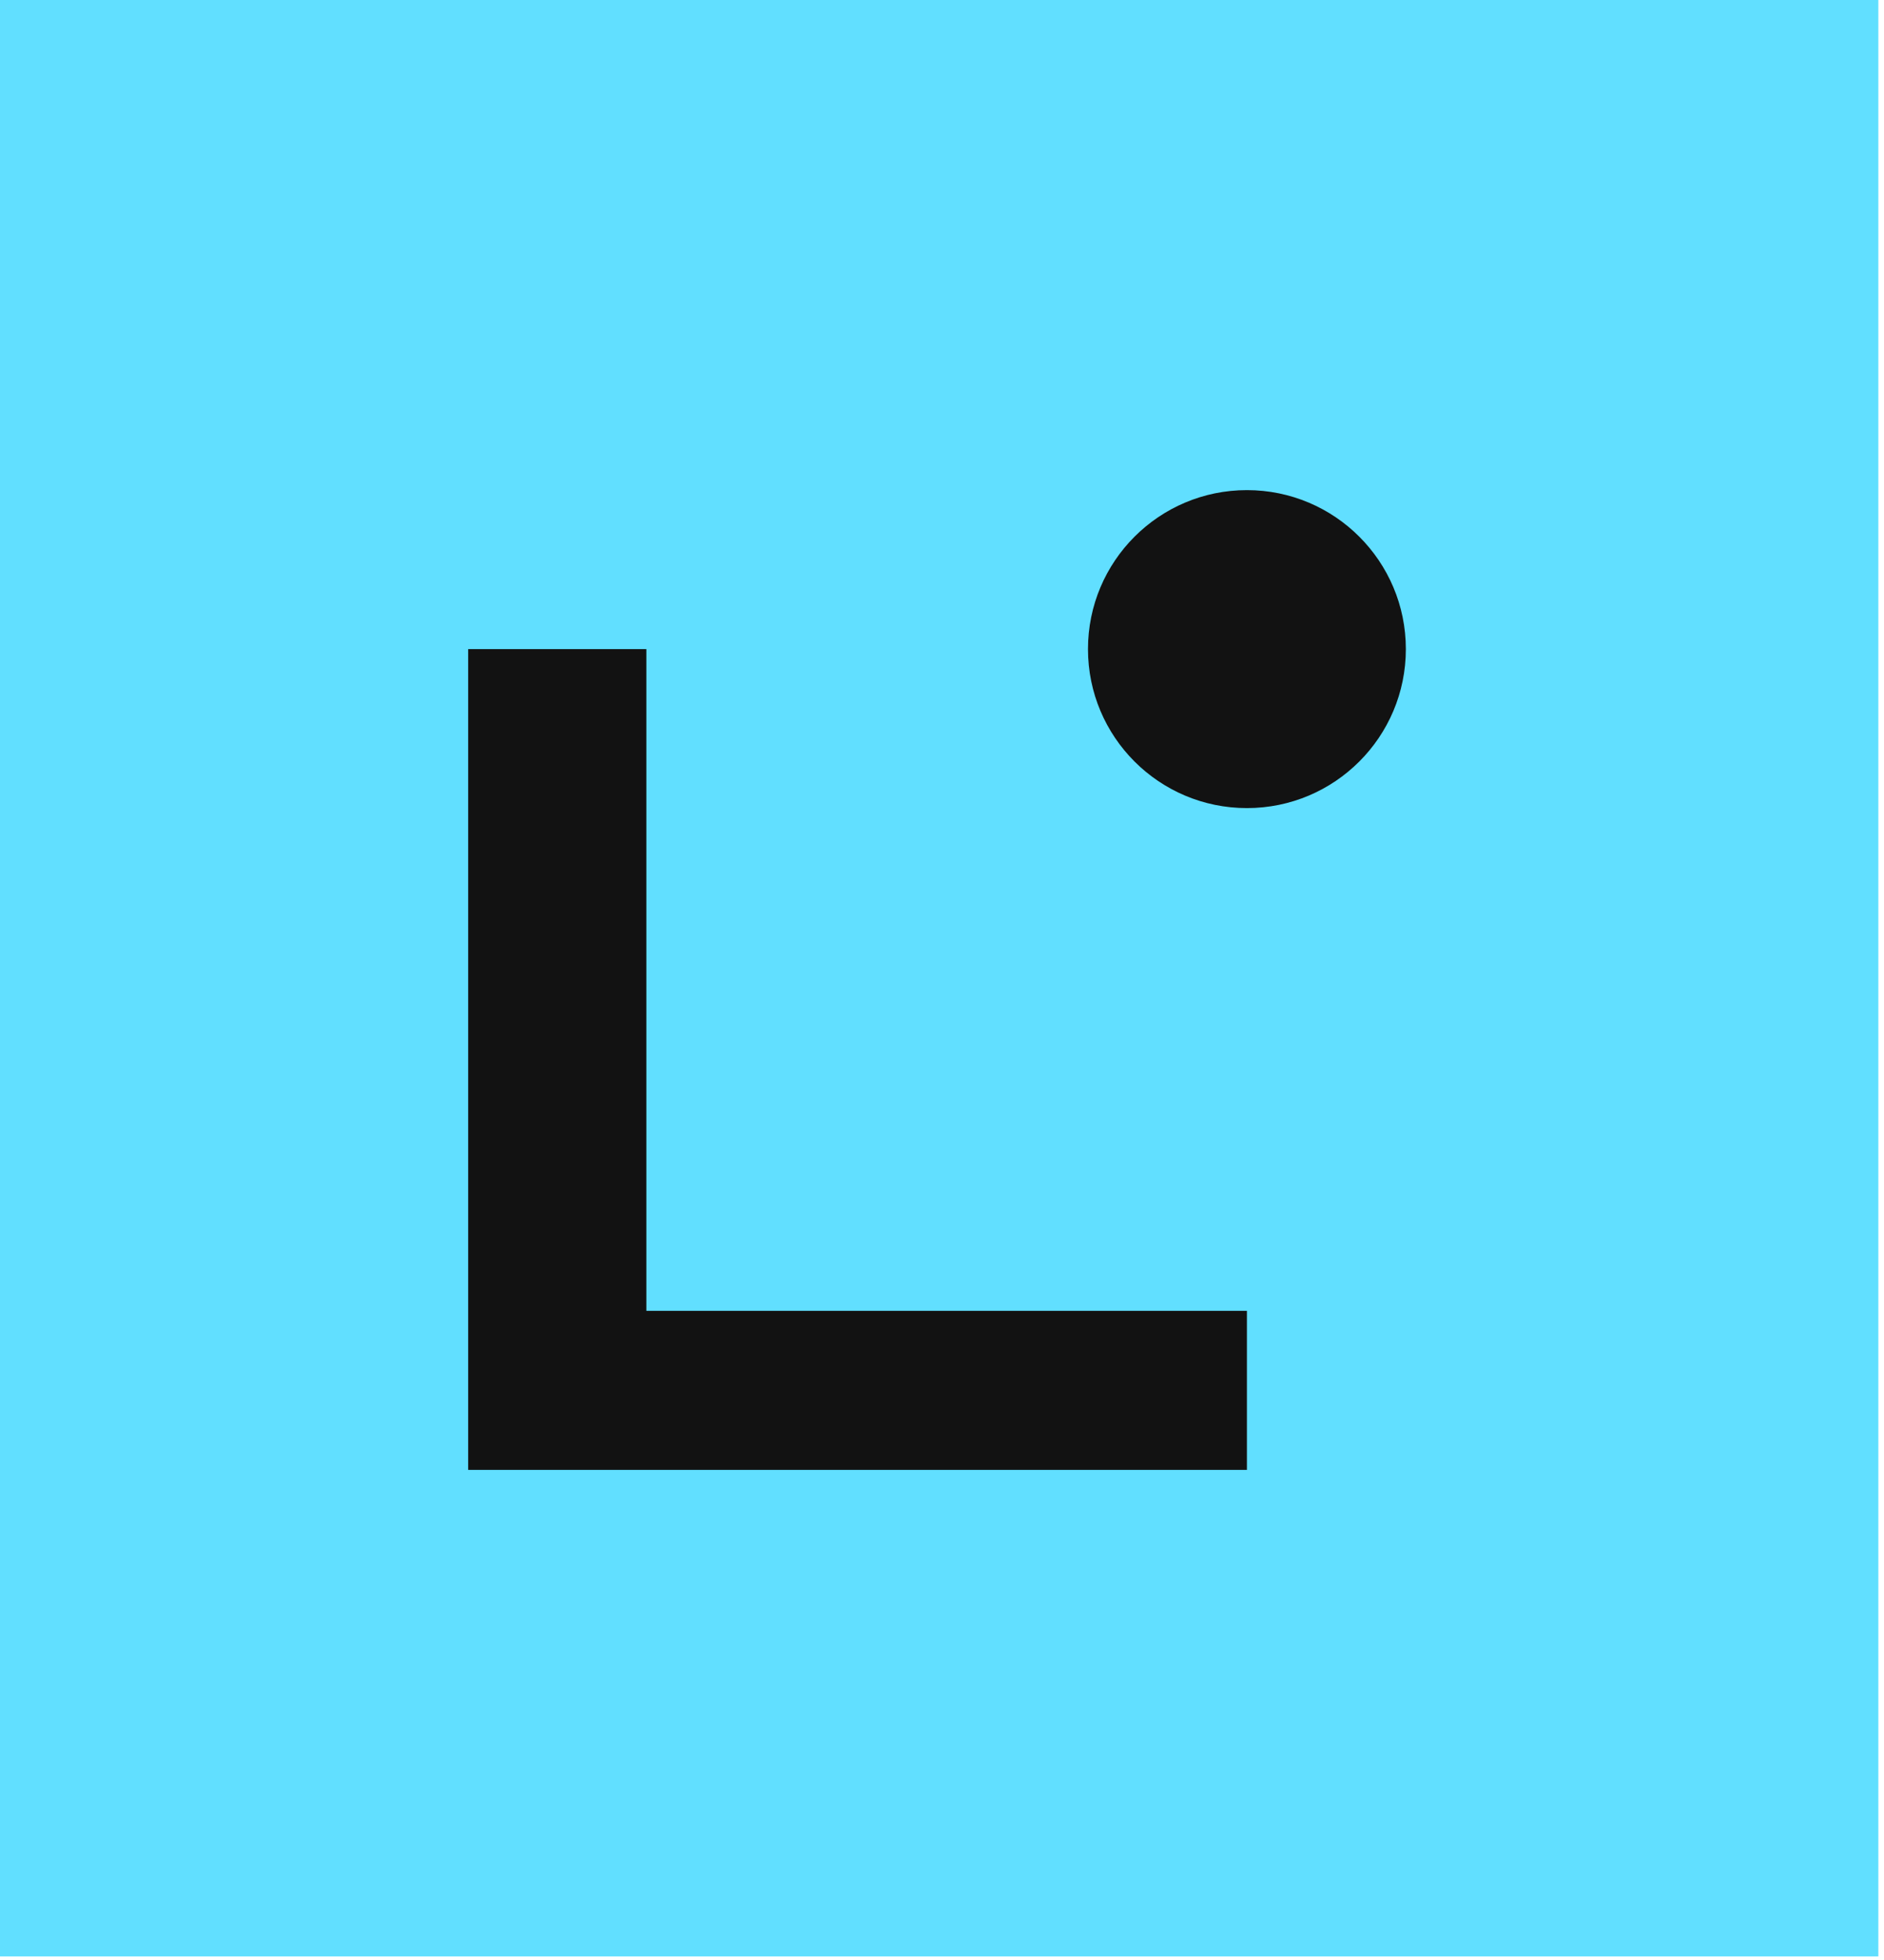 <?xml version="1.0" encoding="utf-8"?>
<svg xmlns="http://www.w3.org/2000/svg" fill="none" height="208" viewBox="0 0 200 208" width="200">
<rect fill="#61DFFF" height="207.623" width="199.4"/>
<g clip-path="url(#clip0_2318_291)">
<path d="M132.369 155.99H49.7V68.885H68.615V139.109H132.369V155.981V155.99Z" fill="#121212"/>
<path d="M132.369 85.757C141.687 85.757 149.241 78.204 149.241 68.885C149.241 59.567 141.687 52.013 132.369 52.013C123.05 52.013 115.497 59.567 115.497 68.885C115.497 78.204 123.05 85.757 132.369 85.757Z" fill="#121212"/>
</g>
<defs>
<clipPath id="clip0_2318_291">
<rect fill="white" height="103.977" transform="translate(49.7 52.013)" width="99.541"/>
</clipPath>
</defs>
</svg>